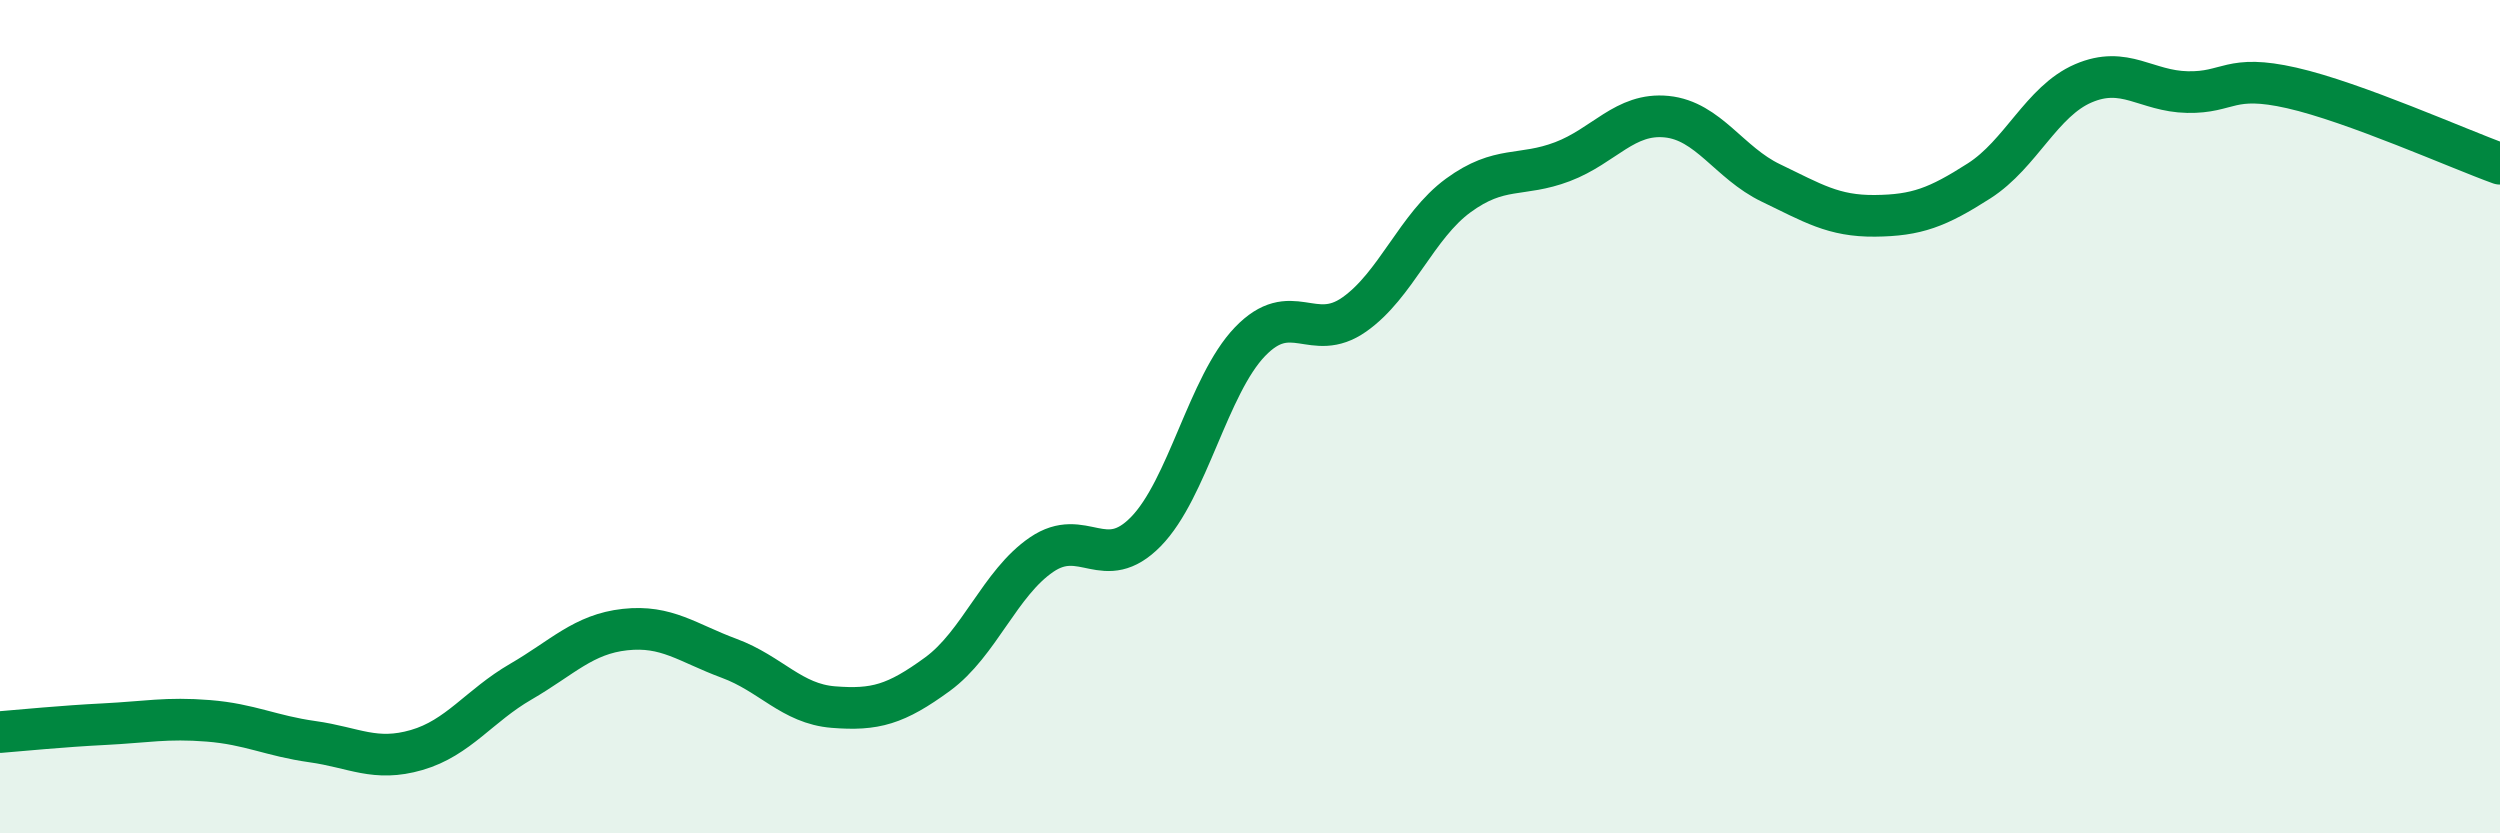 
    <svg width="60" height="20" viewBox="0 0 60 20" xmlns="http://www.w3.org/2000/svg">
      <path
        d="M 0,17.57 C 0.5,17.53 1.5,17.43 2.5,17.38 C 3.5,17.33 4,17.22 5,17.3 C 6,17.38 6.5,17.66 7.5,17.8 C 8.5,17.94 9,18.29 10,18 C 11,17.71 11.5,16.94 12.5,16.36 C 13.5,15.78 14,15.22 15,15.11 C 16,15 16.5,15.43 17.5,15.8 C 18.5,16.17 19,16.89 20,16.97 C 21,17.05 21.5,16.91 22.5,16.18 C 23.5,15.45 24,13.99 25,13.31 C 26,12.63 26.5,13.78 27.5,12.76 C 28.5,11.74 29,9.24 30,8.2 C 31,7.16 31.5,8.25 32.5,7.55 C 33.5,6.85 34,5.42 35,4.69 C 36,3.96 36.5,4.26 37.5,3.88 C 38.5,3.5 39,2.7 40,2.8 C 41,2.9 41.5,3.91 42.5,4.39 C 43.5,4.87 44,5.19 45,5.18 C 46,5.17 46.5,4.98 47.5,4.34 C 48.5,3.7 49,2.43 50,2 C 51,1.57 51.5,2.19 52.5,2.21 C 53.5,2.23 53.5,1.77 55,2.11 C 56.5,2.45 59,3.57 60,3.93L60 20L0 20Z"
        fill="#008740"
        opacity="0.1"
        stroke-linecap="round"
        stroke-linejoin="round"
      />
      <path
        d="M 0,17.57 C 0.5,17.53 1.5,17.43 2.5,17.38 C 3.5,17.33 4,17.22 5,17.3 C 6,17.38 6.5,17.66 7.5,17.8 C 8.5,17.94 9,18.29 10,18 C 11,17.71 11.5,16.94 12.5,16.36 C 13.5,15.78 14,15.22 15,15.11 C 16,15 16.5,15.43 17.5,15.8 C 18.5,16.17 19,16.89 20,16.97 C 21,17.05 21.5,16.91 22.5,16.18 C 23.5,15.45 24,13.99 25,13.31 C 26,12.63 26.5,13.78 27.5,12.76 C 28.5,11.74 29,9.24 30,8.2 C 31,7.16 31.5,8.25 32.5,7.55 C 33.5,6.85 34,5.42 35,4.69 C 36,3.96 36.5,4.26 37.5,3.88 C 38.5,3.5 39,2.7 40,2.8 C 41,2.9 41.5,3.91 42.5,4.39 C 43.5,4.87 44,5.19 45,5.18 C 46,5.17 46.5,4.98 47.5,4.34 C 48.5,3.7 49,2.43 50,2 C 51,1.57 51.5,2.19 52.5,2.21 C 53.5,2.23 53.5,1.77 55,2.11 C 56.5,2.45 59,3.57 60,3.93"
        stroke="#008740"
        stroke-width="1"
        fill="none"
        stroke-linecap="round"
        stroke-linejoin="round"
      />
    </svg>
  